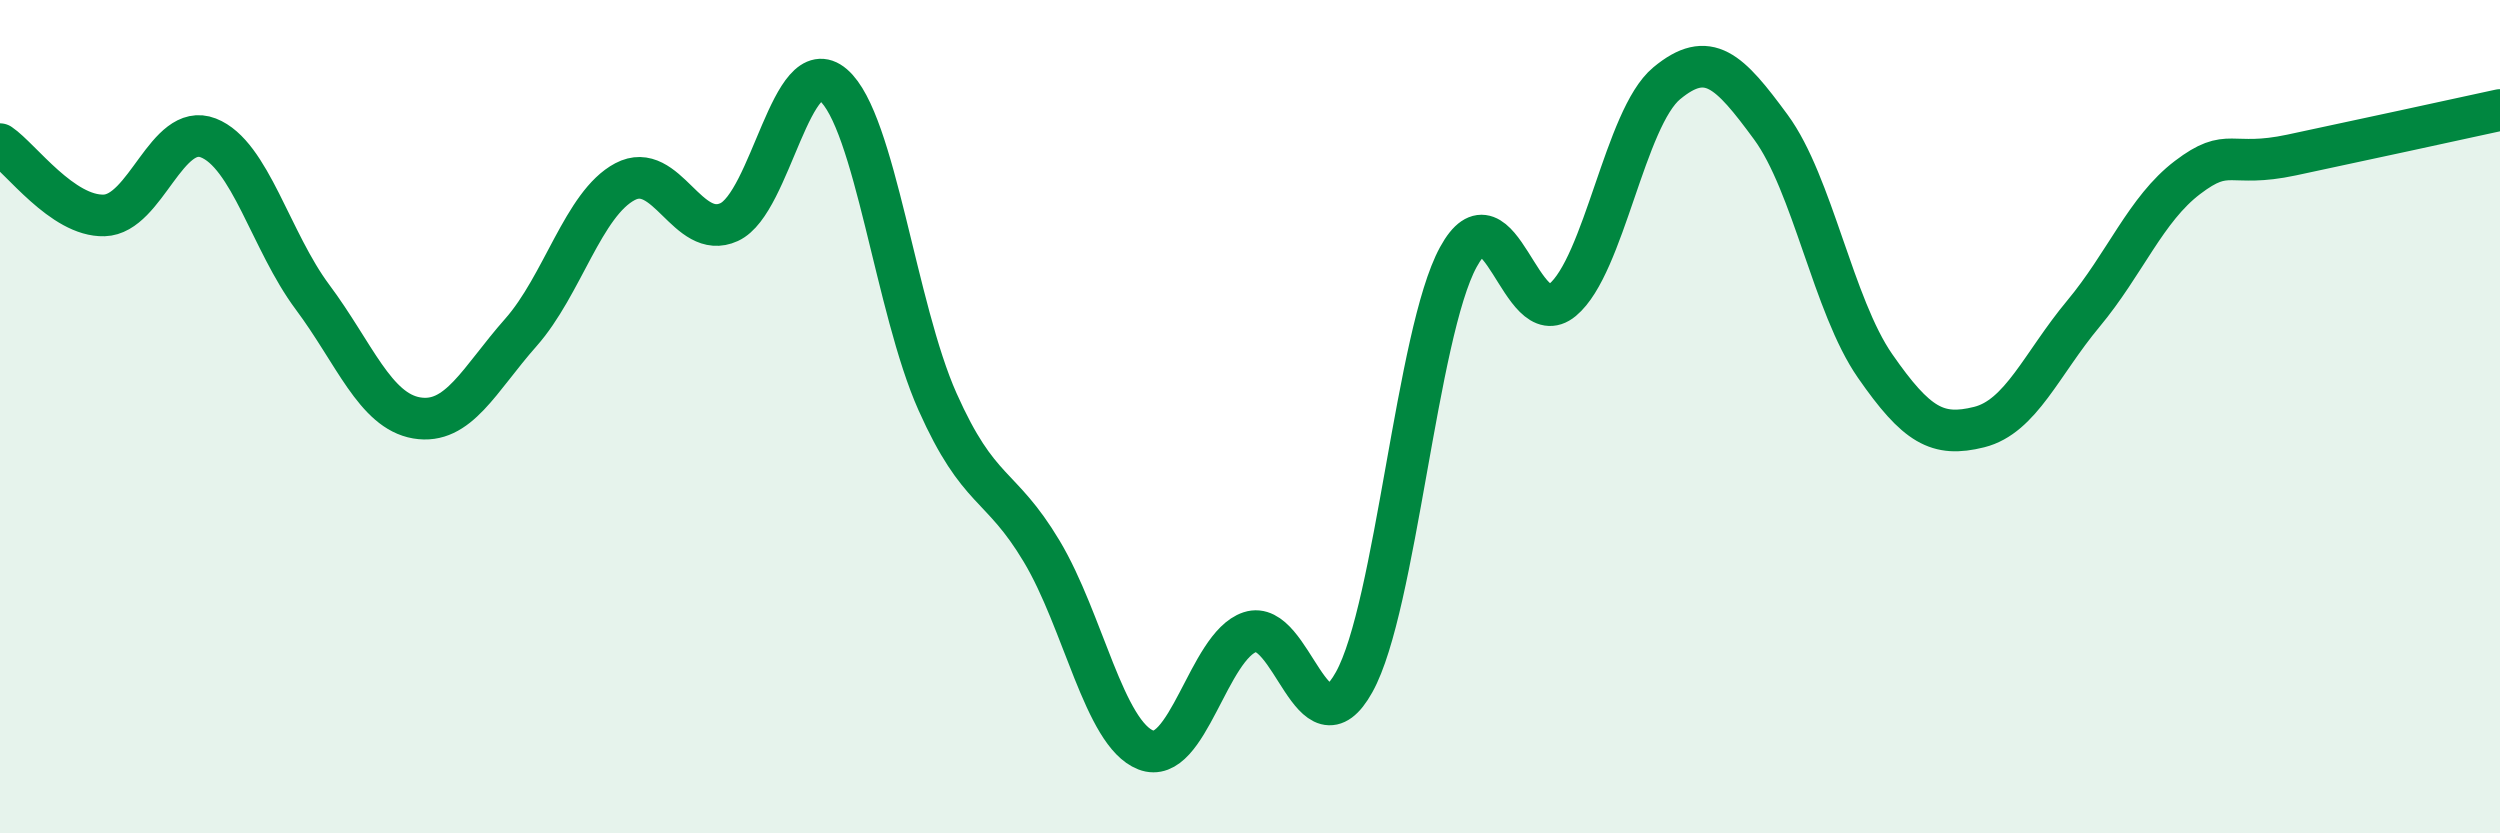 
    <svg width="60" height="20" viewBox="0 0 60 20" xmlns="http://www.w3.org/2000/svg">
      <path
        d="M 0,3.46 C 0.5,3.8 1.5,5.2 2.5,5.17 C 3.5,5.14 4,2.92 5,3.31 C 6,3.7 6.5,5.79 7.5,7.13 C 8.5,8.47 9,9.86 10,10.03 C 11,10.2 11.5,9.11 12.5,7.98 C 13.5,6.85 14,4.89 15,4.36 C 16,3.83 16.5,5.79 17.5,5.33 C 18.5,4.87 19,1.18 20,2.04 C 21,2.9 21.5,7.4 22.5,9.64 C 23.5,11.88 24,11.56 25,13.23 C 26,14.9 26.5,17.61 27.5,18 C 28.5,18.39 29,15.5 30,15.17 C 31,14.84 31.5,18.17 32.5,16.37 C 33.5,14.57 34,8 35,6.17 C 36,4.34 36.5,8.03 37.5,7.2 C 38.5,6.37 39,2.83 40,2 C 41,1.17 41.5,1.69 42.5,3.05 C 43.5,4.41 44,7.34 45,8.78 C 46,10.22 46.5,10.5 47.5,10.25 C 48.5,10 49,8.73 50,7.53 C 51,6.33 51.5,5.02 52.5,4.26 C 53.5,3.5 53.5,4.04 55,3.72 C 56.5,3.4 59,2.86 60,2.64L60 20L0 20Z"
        fill="#008740"
        opacity="0.1"
        stroke-linecap="round"
        stroke-linejoin="round"
      />
      <path
        d="M 0,3.46 C 0.5,3.8 1.5,5.2 2.5,5.17 C 3.5,5.14 4,2.92 5,3.31 C 6,3.7 6.5,5.79 7.5,7.13 C 8.5,8.47 9,9.86 10,10.03 C 11,10.2 11.5,9.11 12.5,7.98 C 13.5,6.85 14,4.89 15,4.36 C 16,3.83 16.5,5.79 17.5,5.33 C 18.5,4.87 19,1.18 20,2.04 C 21,2.9 21.5,7.4 22.5,9.64 C 23.5,11.88 24,11.56 25,13.23 C 26,14.9 26.5,17.61 27.5,18 C 28.5,18.39 29,15.5 30,15.17 C 31,14.84 31.5,18.17 32.5,16.37 C 33.5,14.57 34,8 35,6.17 C 36,4.34 36.5,8.03 37.5,7.2 C 38.5,6.37 39,2.83 40,2 C 41,1.17 41.5,1.69 42.5,3.05 C 43.5,4.41 44,7.34 45,8.78 C 46,10.22 46.5,10.5 47.5,10.25 C 48.5,10 49,8.73 50,7.53 C 51,6.33 51.5,5.02 52.5,4.26 C 53.5,3.5 53.5,4.04 55,3.72 C 56.5,3.4 59,2.86 60,2.64"
        stroke="#008740"
        stroke-width="1"
        fill="none"
        stroke-linecap="round"
        stroke-linejoin="round"
      />
    </svg>
  